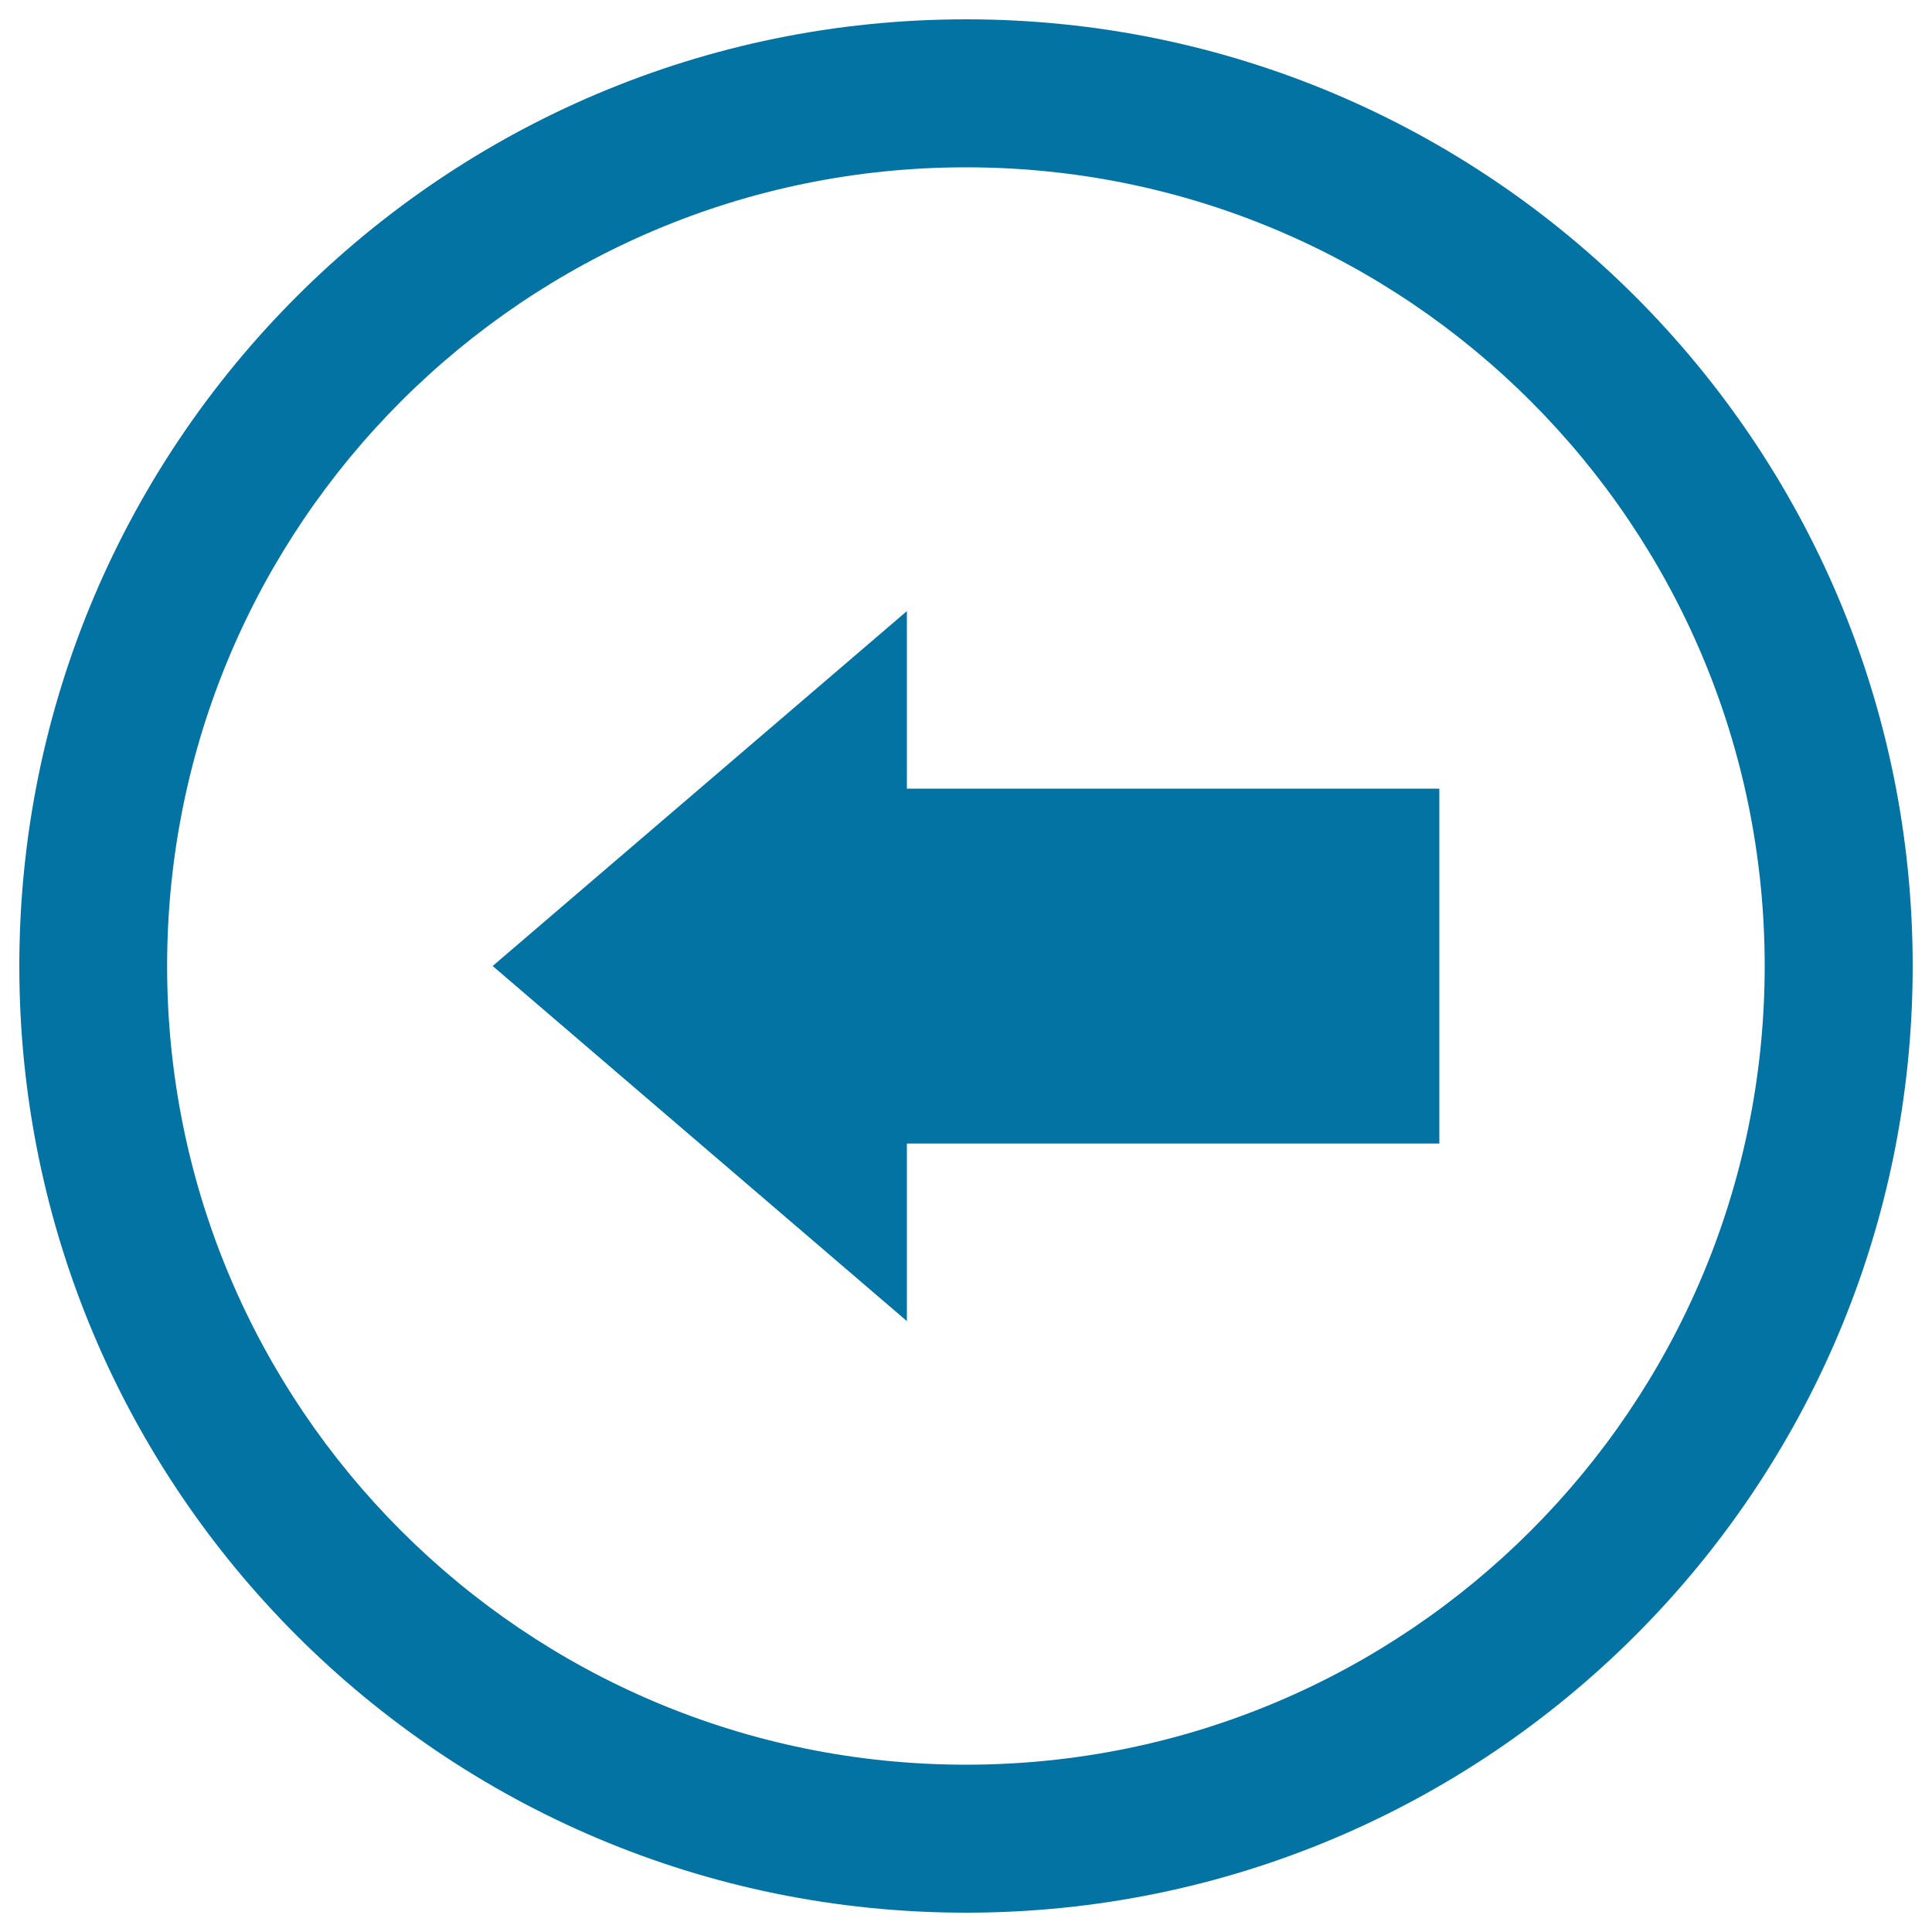 <svg xmlns="http://www.w3.org/2000/svg" viewBox="0 0 1000 1000" style="fill:#0273a2">
<title>Left Arrow Big Symbol In Circular Button SVG icon</title>
<g><path d="M500,10C229.3,10,10,229.4,10,500c0,270.6,219.3,490,490,490c270.6,0,490-219.4,490-490C990,229.4,770.6,10,500,10z M500,913.4C271.6,913.4,86.5,728.3,86.5,500S271.6,86.6,500,86.6c228.3,0,413.4,185.1,413.4,413.4S728.3,913.4,500,913.4z"/><polygon points="469.4,316.3 255,500 469.4,683.8 469.4,591.9 745,591.9 745,408.2 469.4,408.2 "/></g>
</svg>